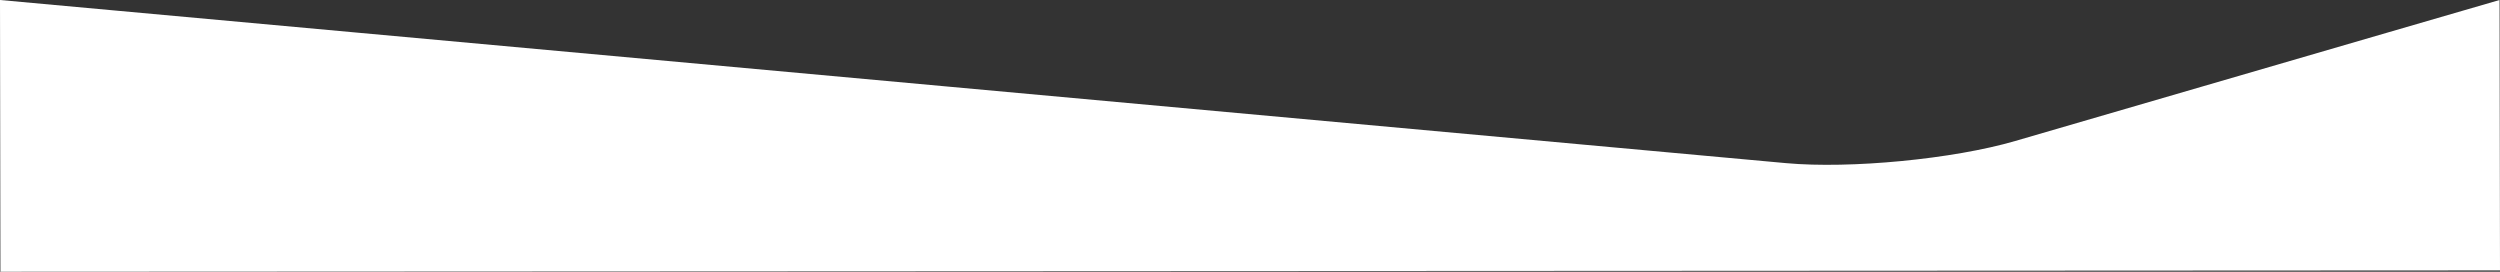 <svg xmlns="http://www.w3.org/2000/svg" viewBox="0 0 1920.34 208.71"><rect x="0" y="0" width="1920.34" height="208.71" fill="#333333" stroke="none"/><defs><style>.cls-1{fill:#fff;}</style></defs><title>contact-sec1-bg3a</title><g id="Layer_2" data-name="Layer 2"><g id="Layer_1-2" data-name="Layer 1"><path class="cls-1" d="M.34,208.71,0,0,89.63,8.19,730.78,66.75l641.15,58.56c49.29,4.51,128.51-3.13,176-17l142.82-41.59,142.81-41.59h0L1920,0q.16,103.86.34,207.71Z"/></g></g></svg>